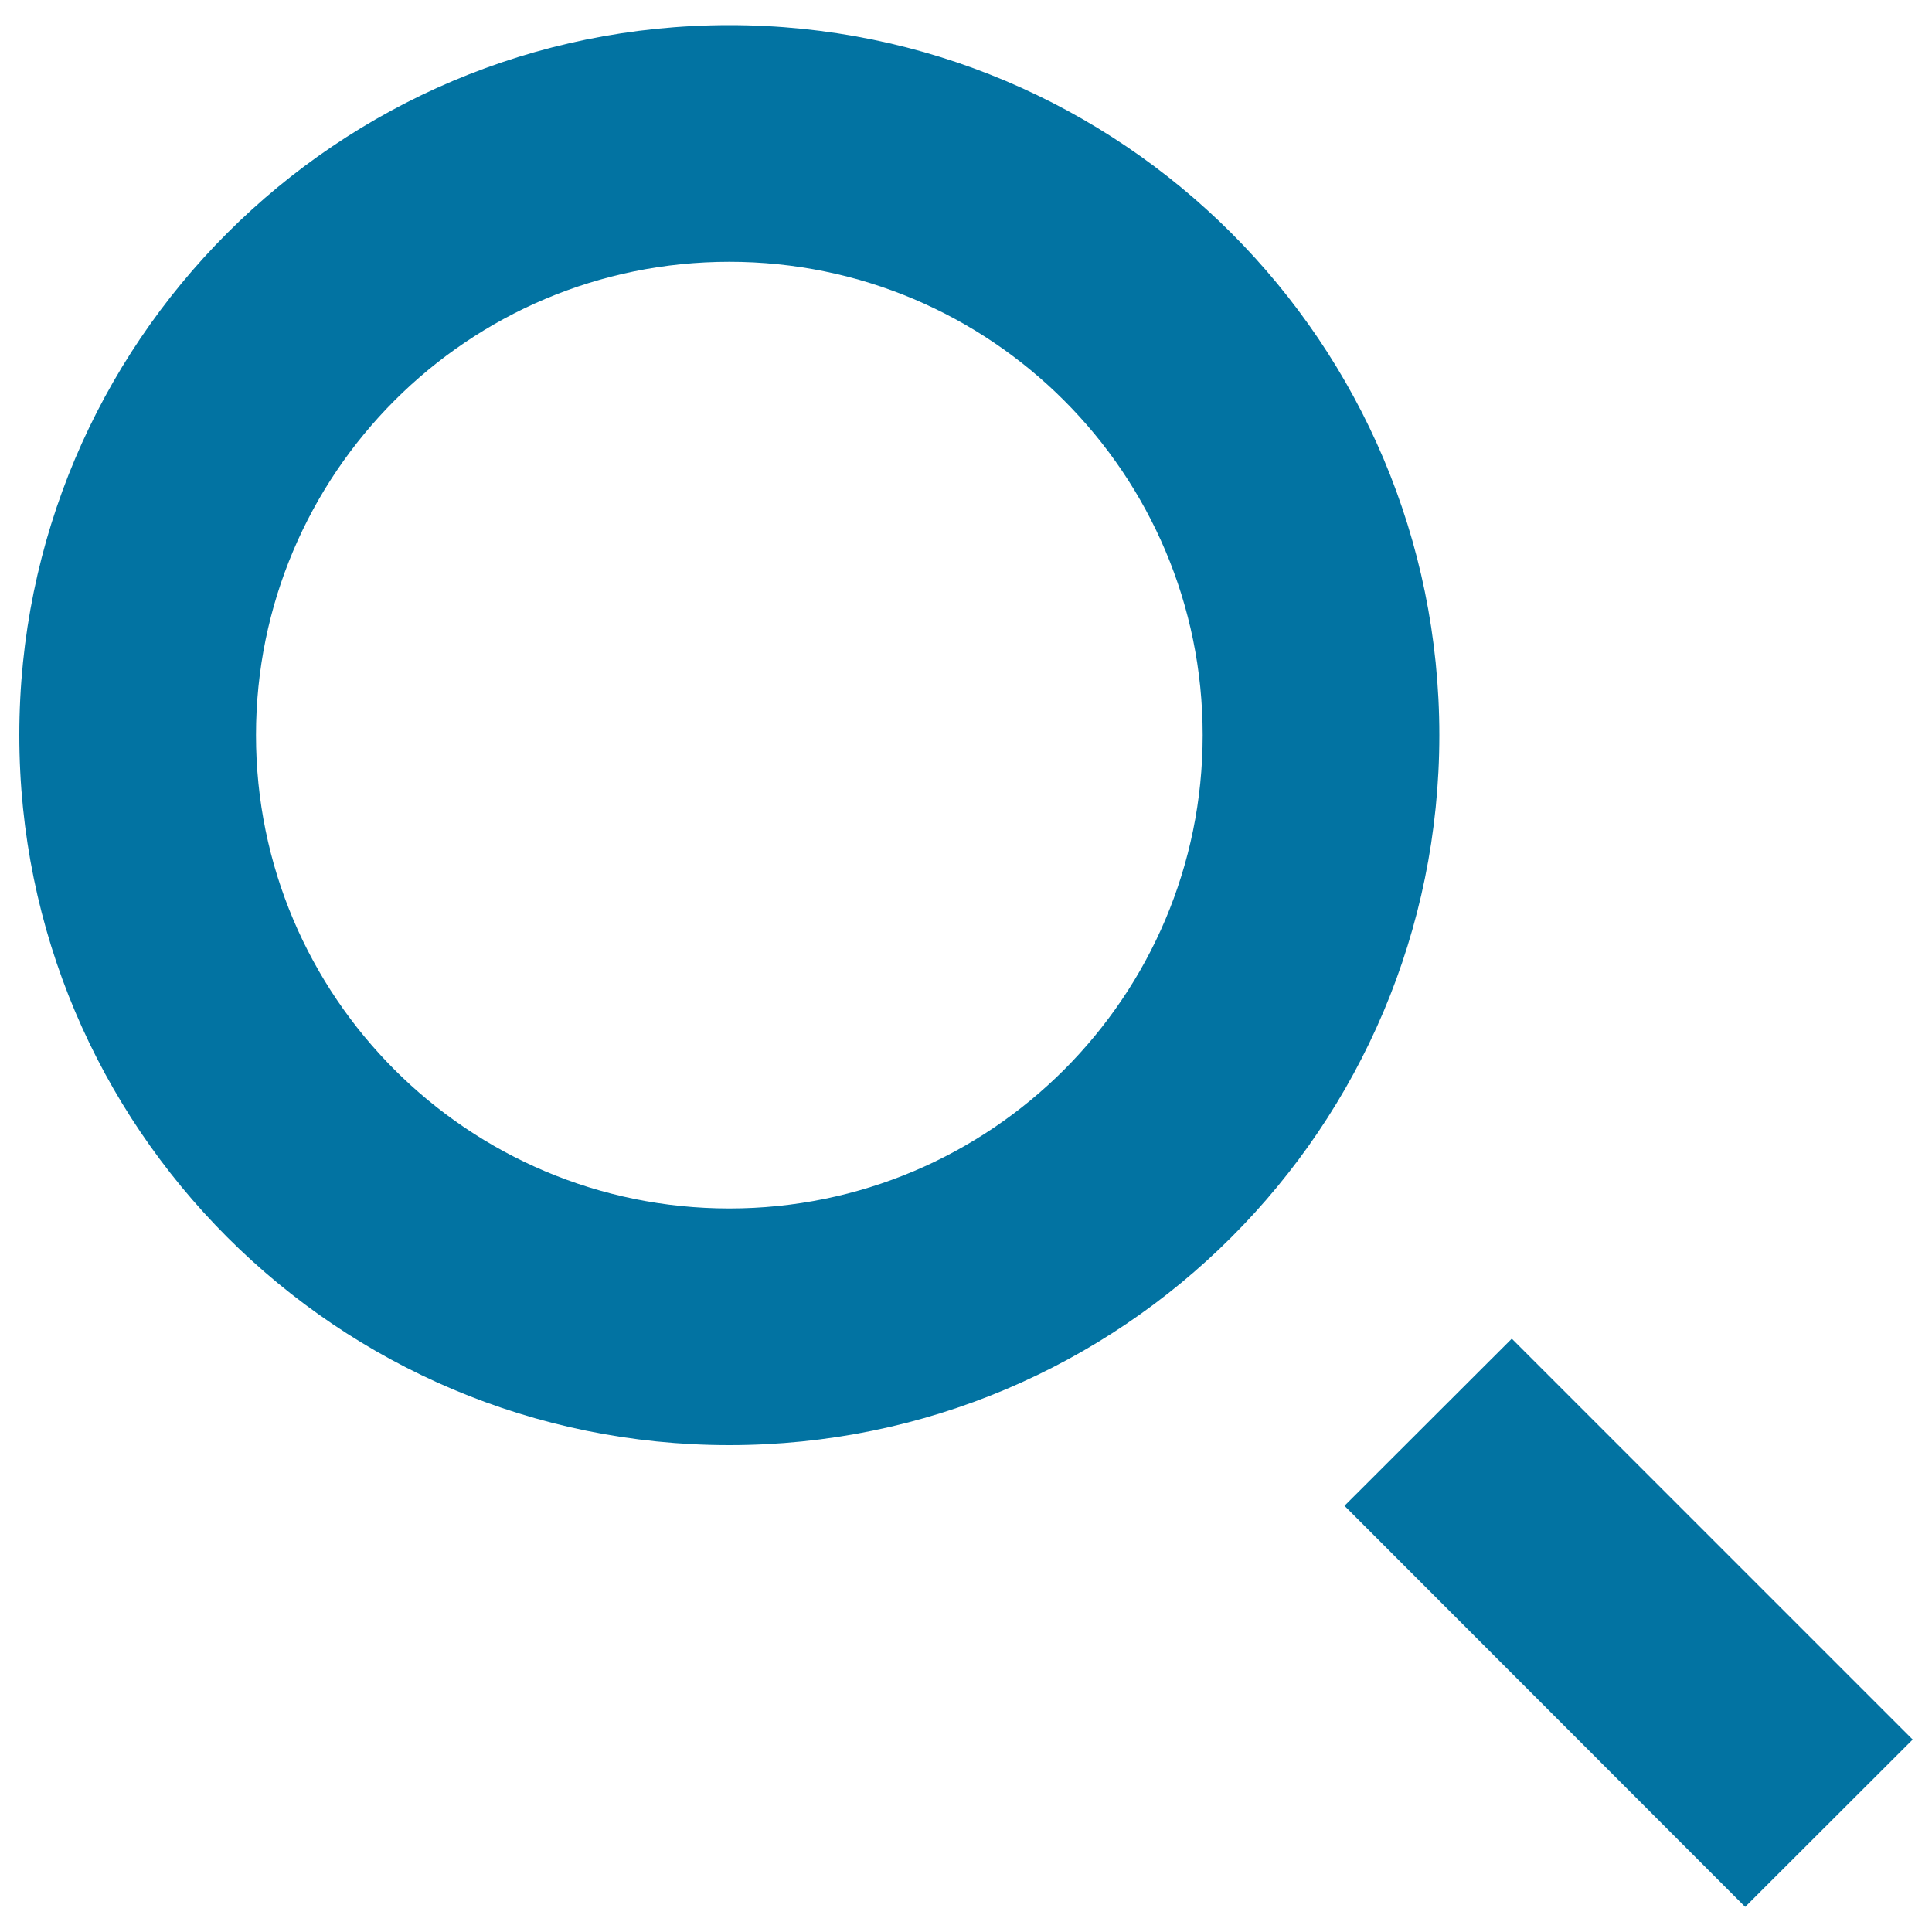 <svg xmlns="http://www.w3.org/2000/svg" viewBox="0 0 1000 1000" style="fill:#0273a2">
<title>Search SVG icon</title>
<g><path d="M990,900.4L903.3,987L695.9,779.4l86.6-86.5L990,900.4z M745,380.5c0,203-164.5,367.5-367.5,367.5C174.5,748,10,583.5,10,380.5S174.5,13,377.5,13C580.4,13,745,177.5,745,380.5z M622.5,380.5c0-135.3-109.7-245-245-245s-245,109.7-245,245s109.7,245,245,245C512.8,625.5,622.5,515.8,622.5,380.5z"/></g>
</svg>
